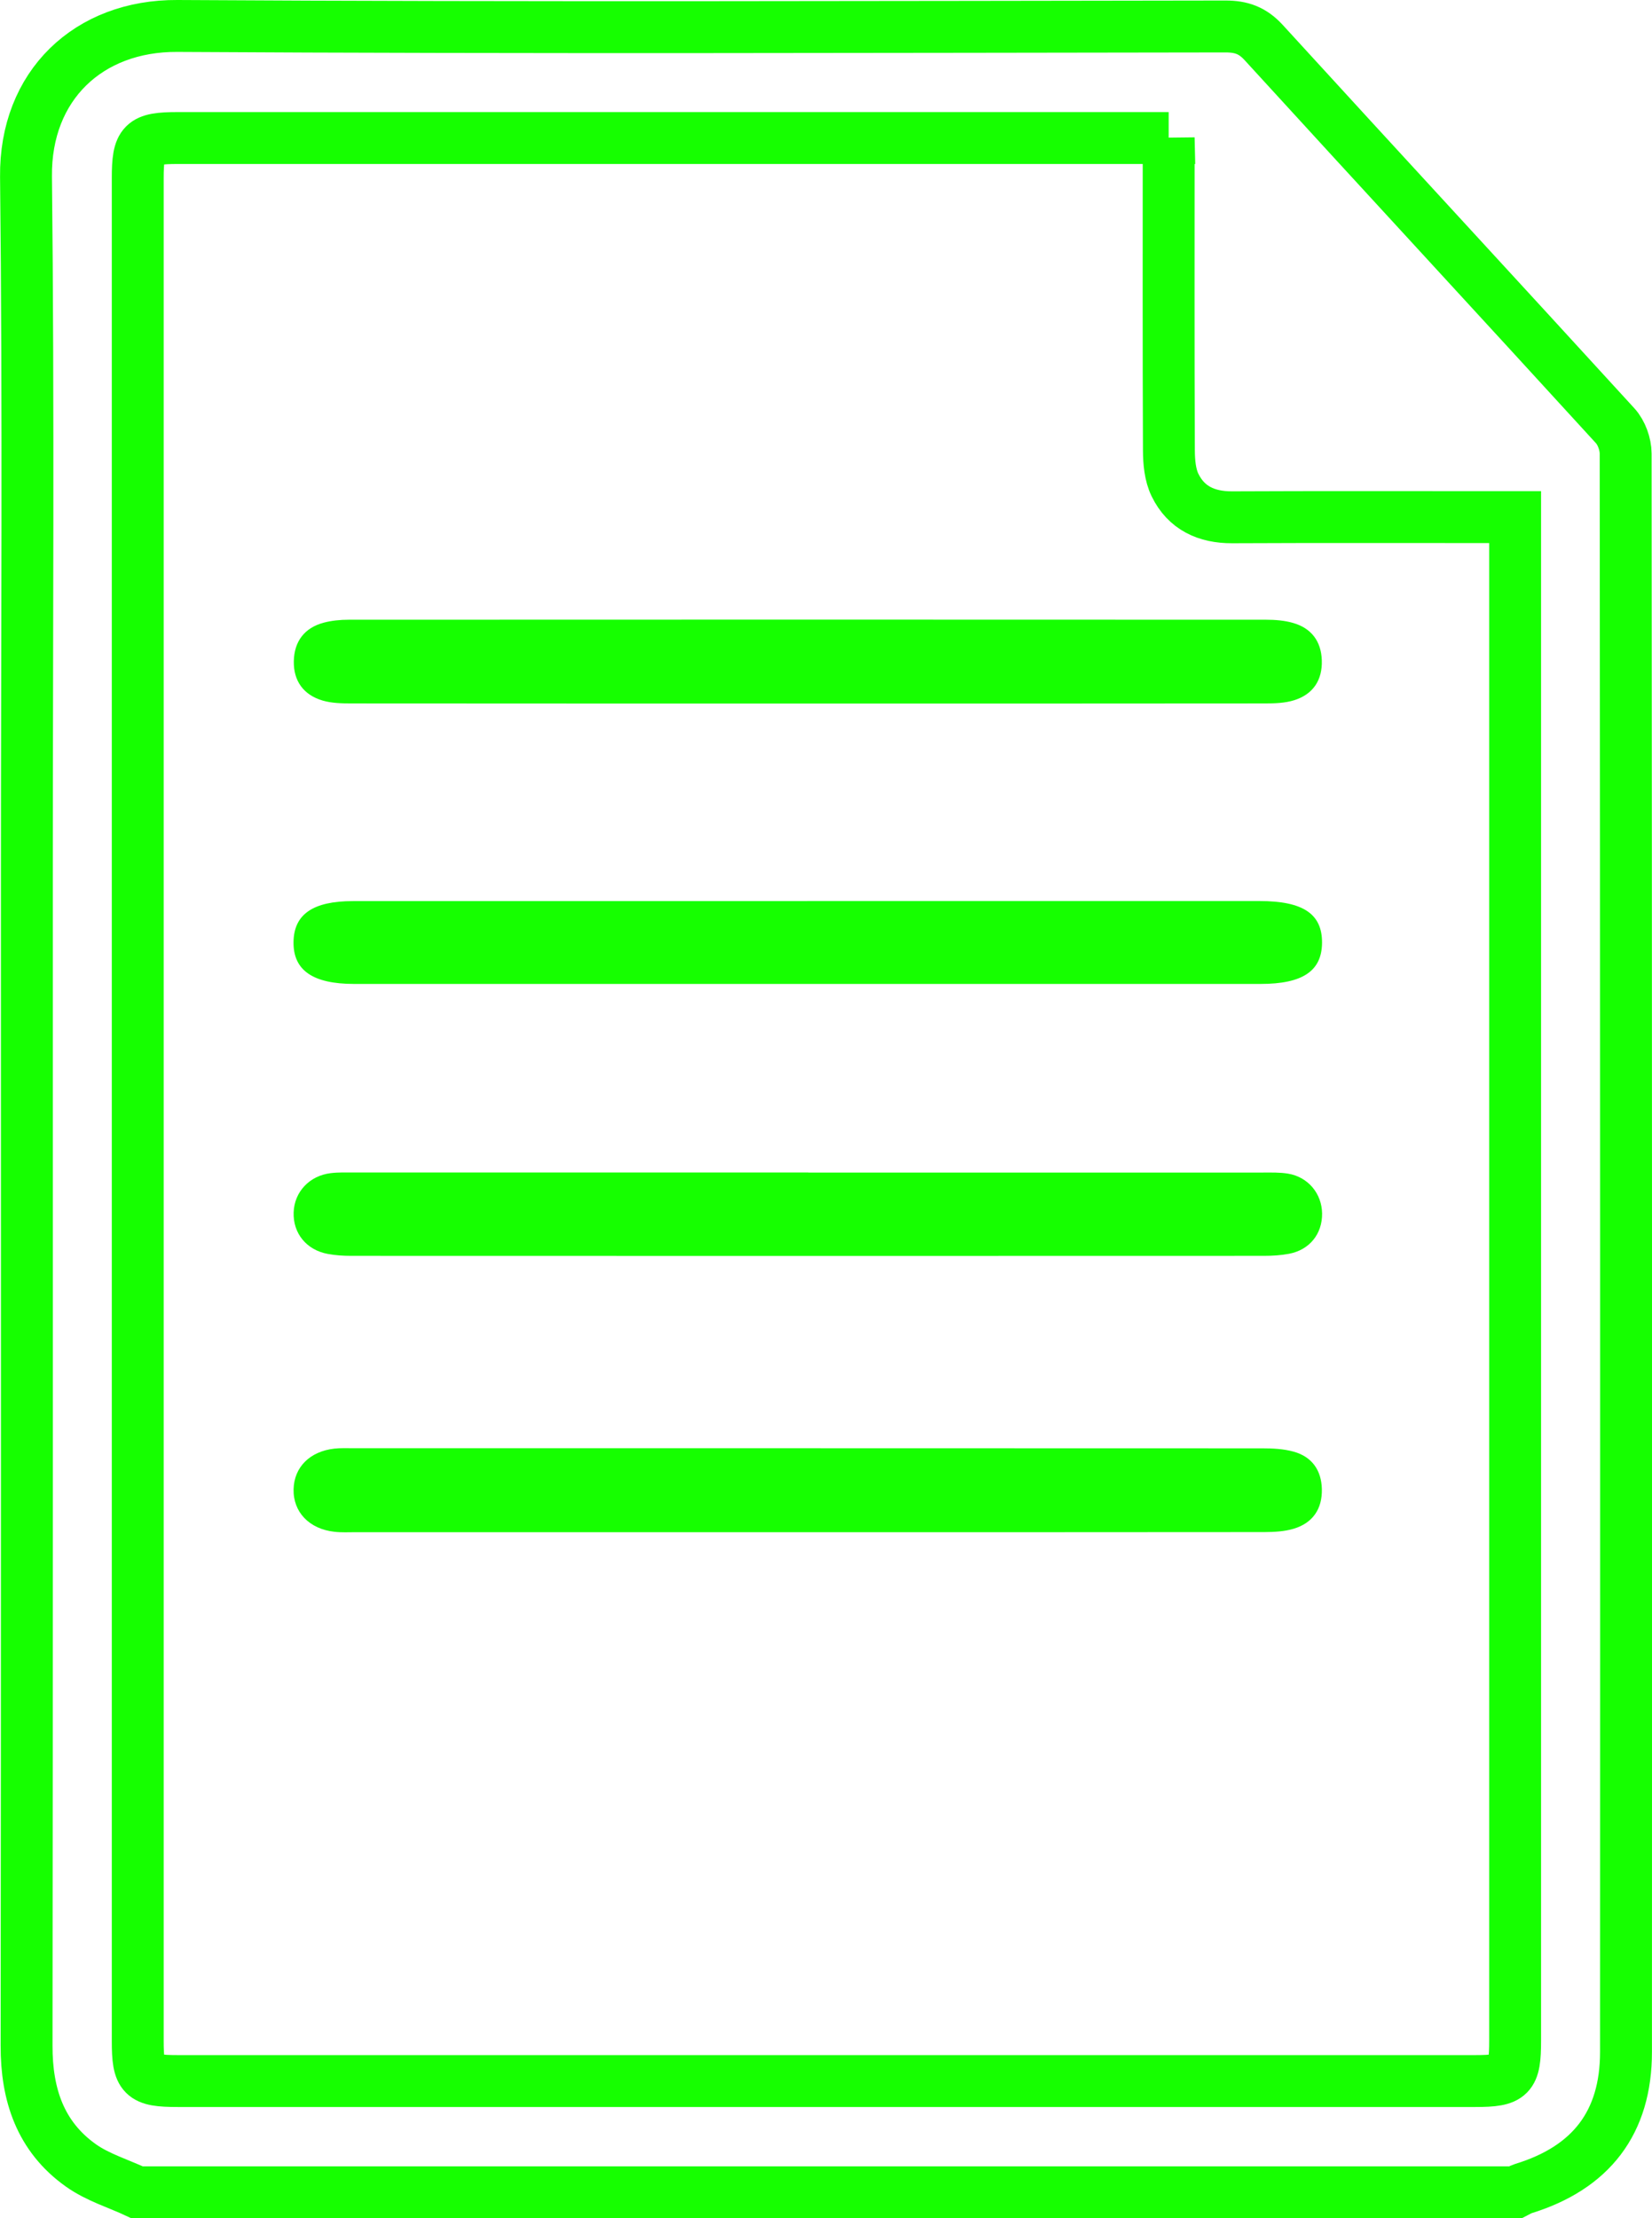 <?xml version="1.0" encoding="UTF-8"?>
<svg id="Calque_2" data-name="Calque 2" xmlns="http://www.w3.org/2000/svg" viewBox="0 0 286.53 384.58">
  <defs>
    <style>
      .cls-1 {
        fill: #16ff00;
      }

      .cls-2 {
        fill: none;
        stroke: #16ff00;
        stroke-miterlimit: 10;
        stroke-width: 9px;
      }
    </style>
  </defs>
  <g id="Calque_1-2" data-name="Calque 1">
    <path class="cls-2" d="m23.82,380.08c-3.29-1.53-6.89-2.61-9.8-4.68-7.03-5-9.43-12.26-9.41-20.75.08-67.69.05-135.38.05-203.07,0-40.32.3-80.64-.15-120.96-.17-15.78,10.83-26.21,26.24-26.12,60.6.36,121.2.16,181.81.09,2.76,0,4.7.69,6.63,2.8,20.28,22.19,40.69,44.25,60.96,66.43,1.09,1.19,1.81,3.2,1.81,4.82.08,92.37.09,184.74.06,277.11,0,12.22-6.04,20.07-17.86,23.69-.45.14-.86.42-1.28.63H23.82ZM202.7,23.93c-1.74,0-3.05,0-4.37,0-55.84,0-111.68,0-167.51,0-6.14,0-6.93.8-6.93,6.97,0,107.64,0,215.29,0,322.93,0,6.2.75,6.95,6.94,6.95,75.02,0,150.04,0,225.06,0,6.15,0,6.9-.77,6.9-6.99,0-86.63,0-173.26,0-259.89v-4.25c-1.74,0-3.06,0-4.37,0-14.91,0-29.81-.04-44.72.03-4.45.02-7.96-1.61-9.9-5.59-.86-1.76-1.05-3.99-1.06-6.02-.08-17.83-.04-35.66-.04-54.16Z"/>
    <path class="cls-1" d="m140.2,203.28c26.27,0,52.54,0,78.82,0,1.46,0,2.95-.05,4.39.19,3.47.57,5.86,3.46,5.9,6.91.04,3.53-2.17,6.3-5.72,6.98-1.43.27-2.91.36-4.36.36-52.79.02-105.58.02-158.36,0-1.34,0-2.69-.09-4-.33-3.72-.68-6.06-3.58-5.94-7.2.12-3.56,2.74-6.37,6.45-6.81,1.33-.16,2.68-.11,4.03-.11,26.27,0,52.54,0,78.82,0Z"/>
    <path class="cls-1" d="m140.13,265.63c-26.15,0-52.3,0-78.45,0-1.22,0-2.45.07-3.66-.07-4.39-.48-7.19-3.43-7.1-7.38.09-3.81,2.81-6.56,7.07-7.04,1.09-.12,2.2-.07,3.3-.07,52.55,0,105.09,0,157.64.02,1.81,0,3.69.09,5.42.57,3.18.87,4.84,3.21,4.92,6.49.08,3.44-1.58,5.89-4.89,6.88-1.6.48-3.36.57-5.05.58-26.39.03-52.79.02-79.18.02Z"/>
    <path class="cls-1" d="m140.2,121.97c-26.4,0-52.79,0-79.19-.02-1.69,0-3.46-.03-5.06-.5-3.29-.97-5.06-3.39-4.99-6.83.07-3.41,1.84-5.78,5.19-6.67,1.39-.37,2.89-.51,4.34-.51,53.04-.02,106.07-.03,159.11,0,1.57,0,3.2.13,4.69.56,3.16.91,4.86,3.18,4.97,6.46.12,3.45-1.52,5.92-4.81,6.94-1.59.5-3.36.55-5.05.55-26.4.03-52.79.02-79.19.02Z"/>
    <path class="cls-1" d="m140.03,156.21c26.15,0,52.3,0,78.44,0,7.55,0,10.88,2.24,10.83,7.27-.05,4.87-3.38,7.1-10.65,7.1-52.42,0-104.84,0-157.25,0-7.15,0-10.56-2.38-10.49-7.28.07-4.8,3.38-7.08,10.31-7.08,26.27,0,52.54,0,78.81,0Z"/>
  </g>
</svg>